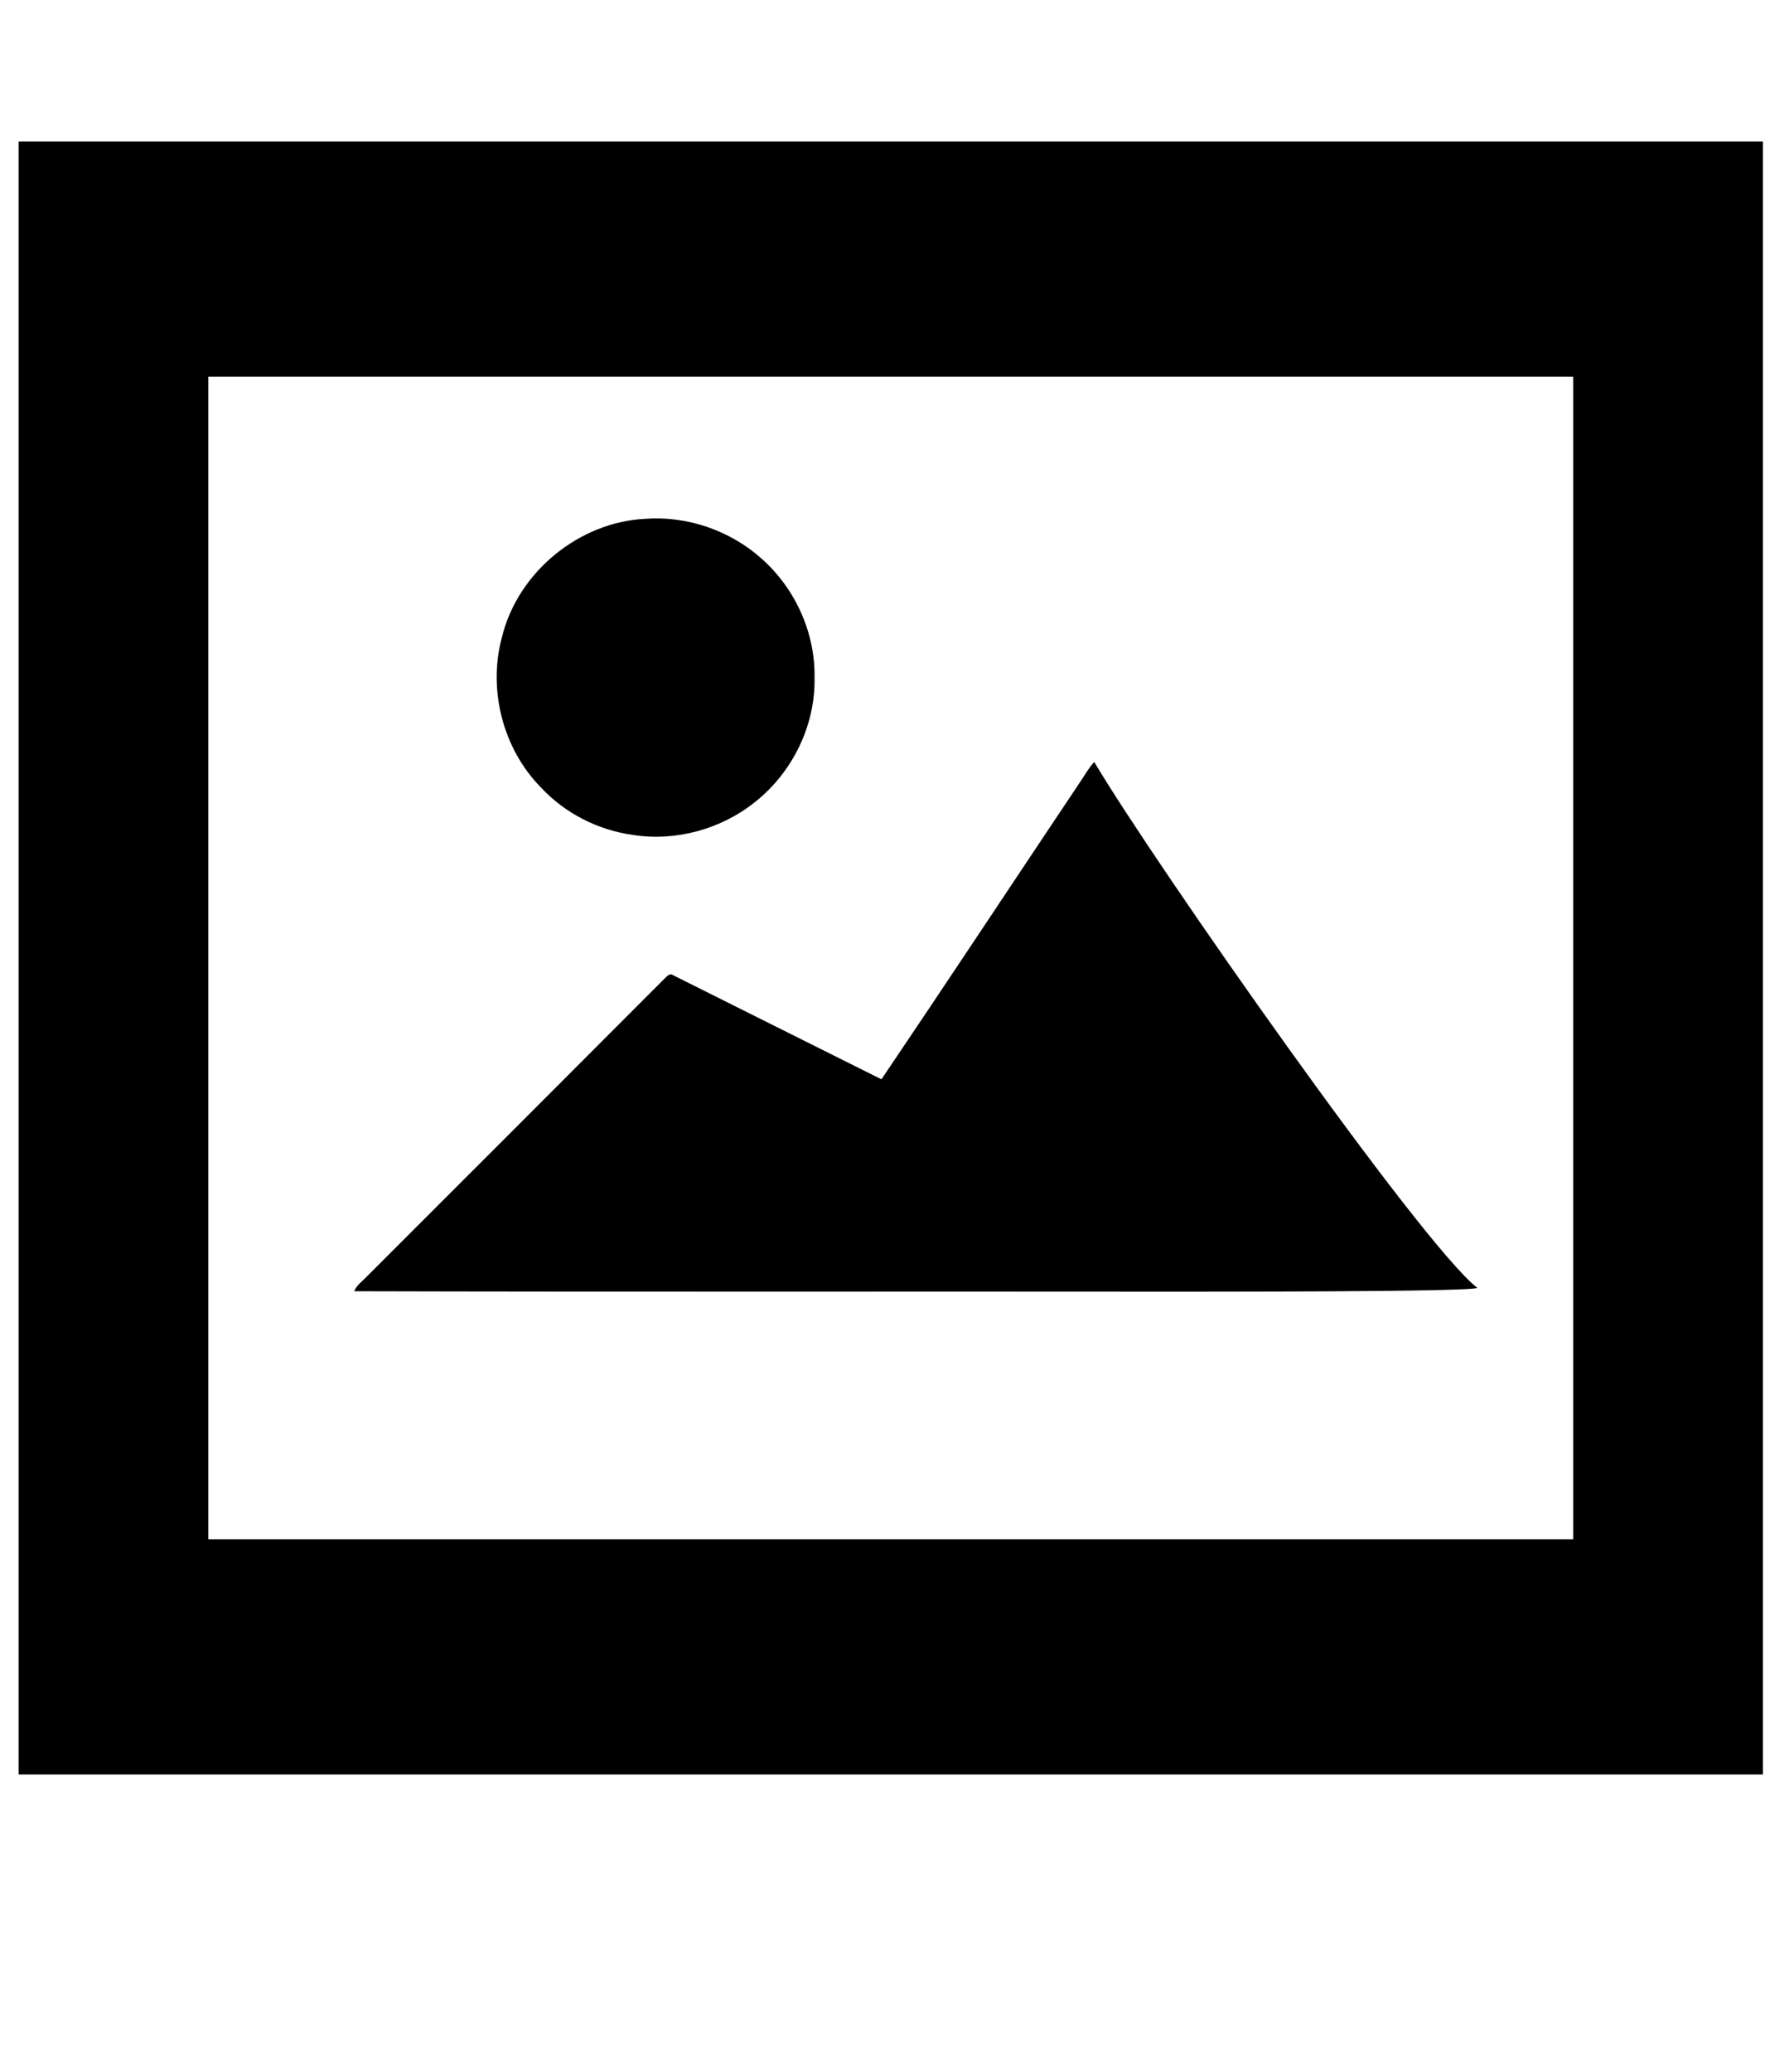 <?xml version="1.0" encoding="UTF-8"?>
<!-- Generator: Adobe Illustrator 27.2.0, SVG Export Plug-In . SVG Version: 6.00 Build 0)  -->
<svg xmlns="http://www.w3.org/2000/svg" xmlns:xlink="http://www.w3.org/1999/xlink" version="1.1" id="Layer_6" x="0px" y="0px" viewBox="0 0 119.54 139.93" style="enable-background:new 0 0 119.54 139.93;" xml:space="preserve">
<path d="M43.61,35.03c2.81-0.2,5.69,0.79,7.8,2.67c2.28,2,3.66,5.02,3.6,8.06c0.07,3.24-1.51,6.43-4.05,8.42  c-2.27,1.81-5.32,2.65-8.2,2.2c-2.36-0.32-4.6-1.46-6.22-3.2c-2.58-2.61-3.6-6.62-2.64-10.16C34.97,38.64,39.1,35.24,43.61,35.03  L43.61,35.03z"></path>
<path d="M72.93,52.83c0.32-0.46,0.59-0.97,0.97-1.38c4.11,6.92,22.09,32.57,25.87,35.51c-0.27,0.29-19.36,0.25-19.72,0.26  c-18.71-0.02-37.42,0.02-56.13-0.03c0.16-0.41,0.54-0.66,0.83-0.97c6.7-6.7,13.4-13.39,20.08-20.09c0.17-0.15,0.38-0.47,0.65-0.27  c4.69,2.34,9.37,4.69,14.05,7.02C64.03,66.22,68.46,59.51,72.93,52.83L72.93,52.83z"></path>
<path d="M119.06,119.82H1.26V9.55h117.8V119.82z M14.07,103.94h92.18v-78.5H14.07V103.94z"></path>
</svg>
